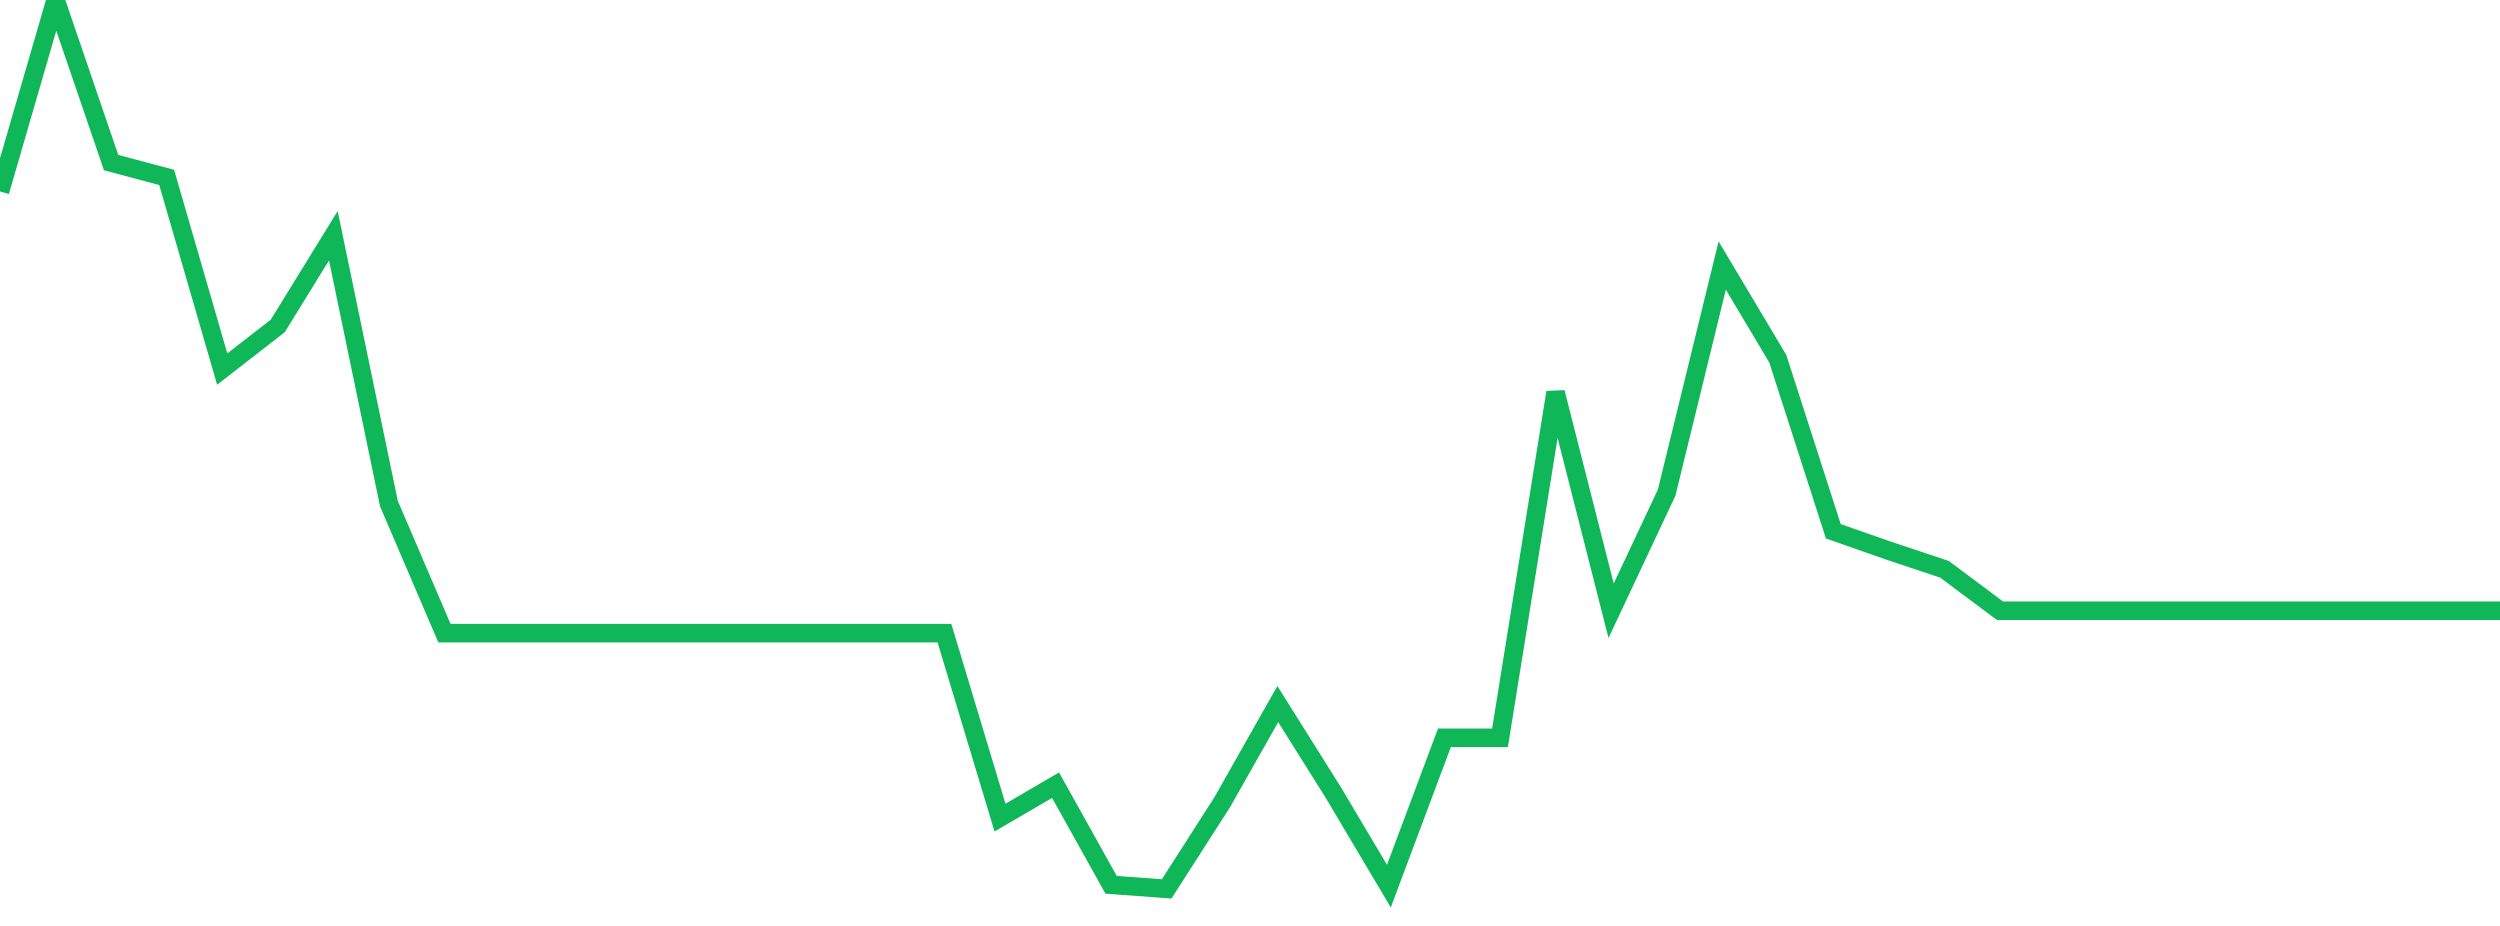 <?xml version="1.0" standalone="no"?>
<!DOCTYPE svg PUBLIC "-//W3C//DTD SVG 1.1//EN" "http://www.w3.org/Graphics/SVG/1.1/DTD/svg11.dtd">
<svg width="135" height="50" viewBox="0 0 135 50" preserveAspectRatio="none" class="sparkline" xmlns="http://www.w3.org/2000/svg"
xmlns:xlink="http://www.w3.org/1999/xlink"><path  class="sparkline--line" d="M 0 10.34 L 0 10.34 L 3 0 L 6 8.78 L 9 9.58 L 12 19.93 L 15 17.6 L 18 12.73 L 21 27.19 L 24 34.19 L 27 34.19 L 30 34.19 L 33 34.19 L 36 34.19 L 39 34.19 L 42 34.19 L 45 34.19 L 48 34.19 L 51 34.19 L 54 44.15 L 57 42.4 L 60 47.78 L 63 48 L 66 43.32 L 69 38.02 L 72 42.8 L 75 47.85 L 78 39.84 L 81 39.84 L 84 21.19 L 87 32.98 L 90 26.6 L 93 14.34 L 96 19.37 L 99 28.69 L 102 29.74 L 105 30.74 L 108 32.98 L 111 32.98 L 114 32.98 L 117 32.98 L 120 32.98 L 123 32.98 L 126 32.98 L 129 32.98 L 132 32.98 L 135 32.98" fill="none" stroke-width="1" stroke="#10b759"></path></svg>
